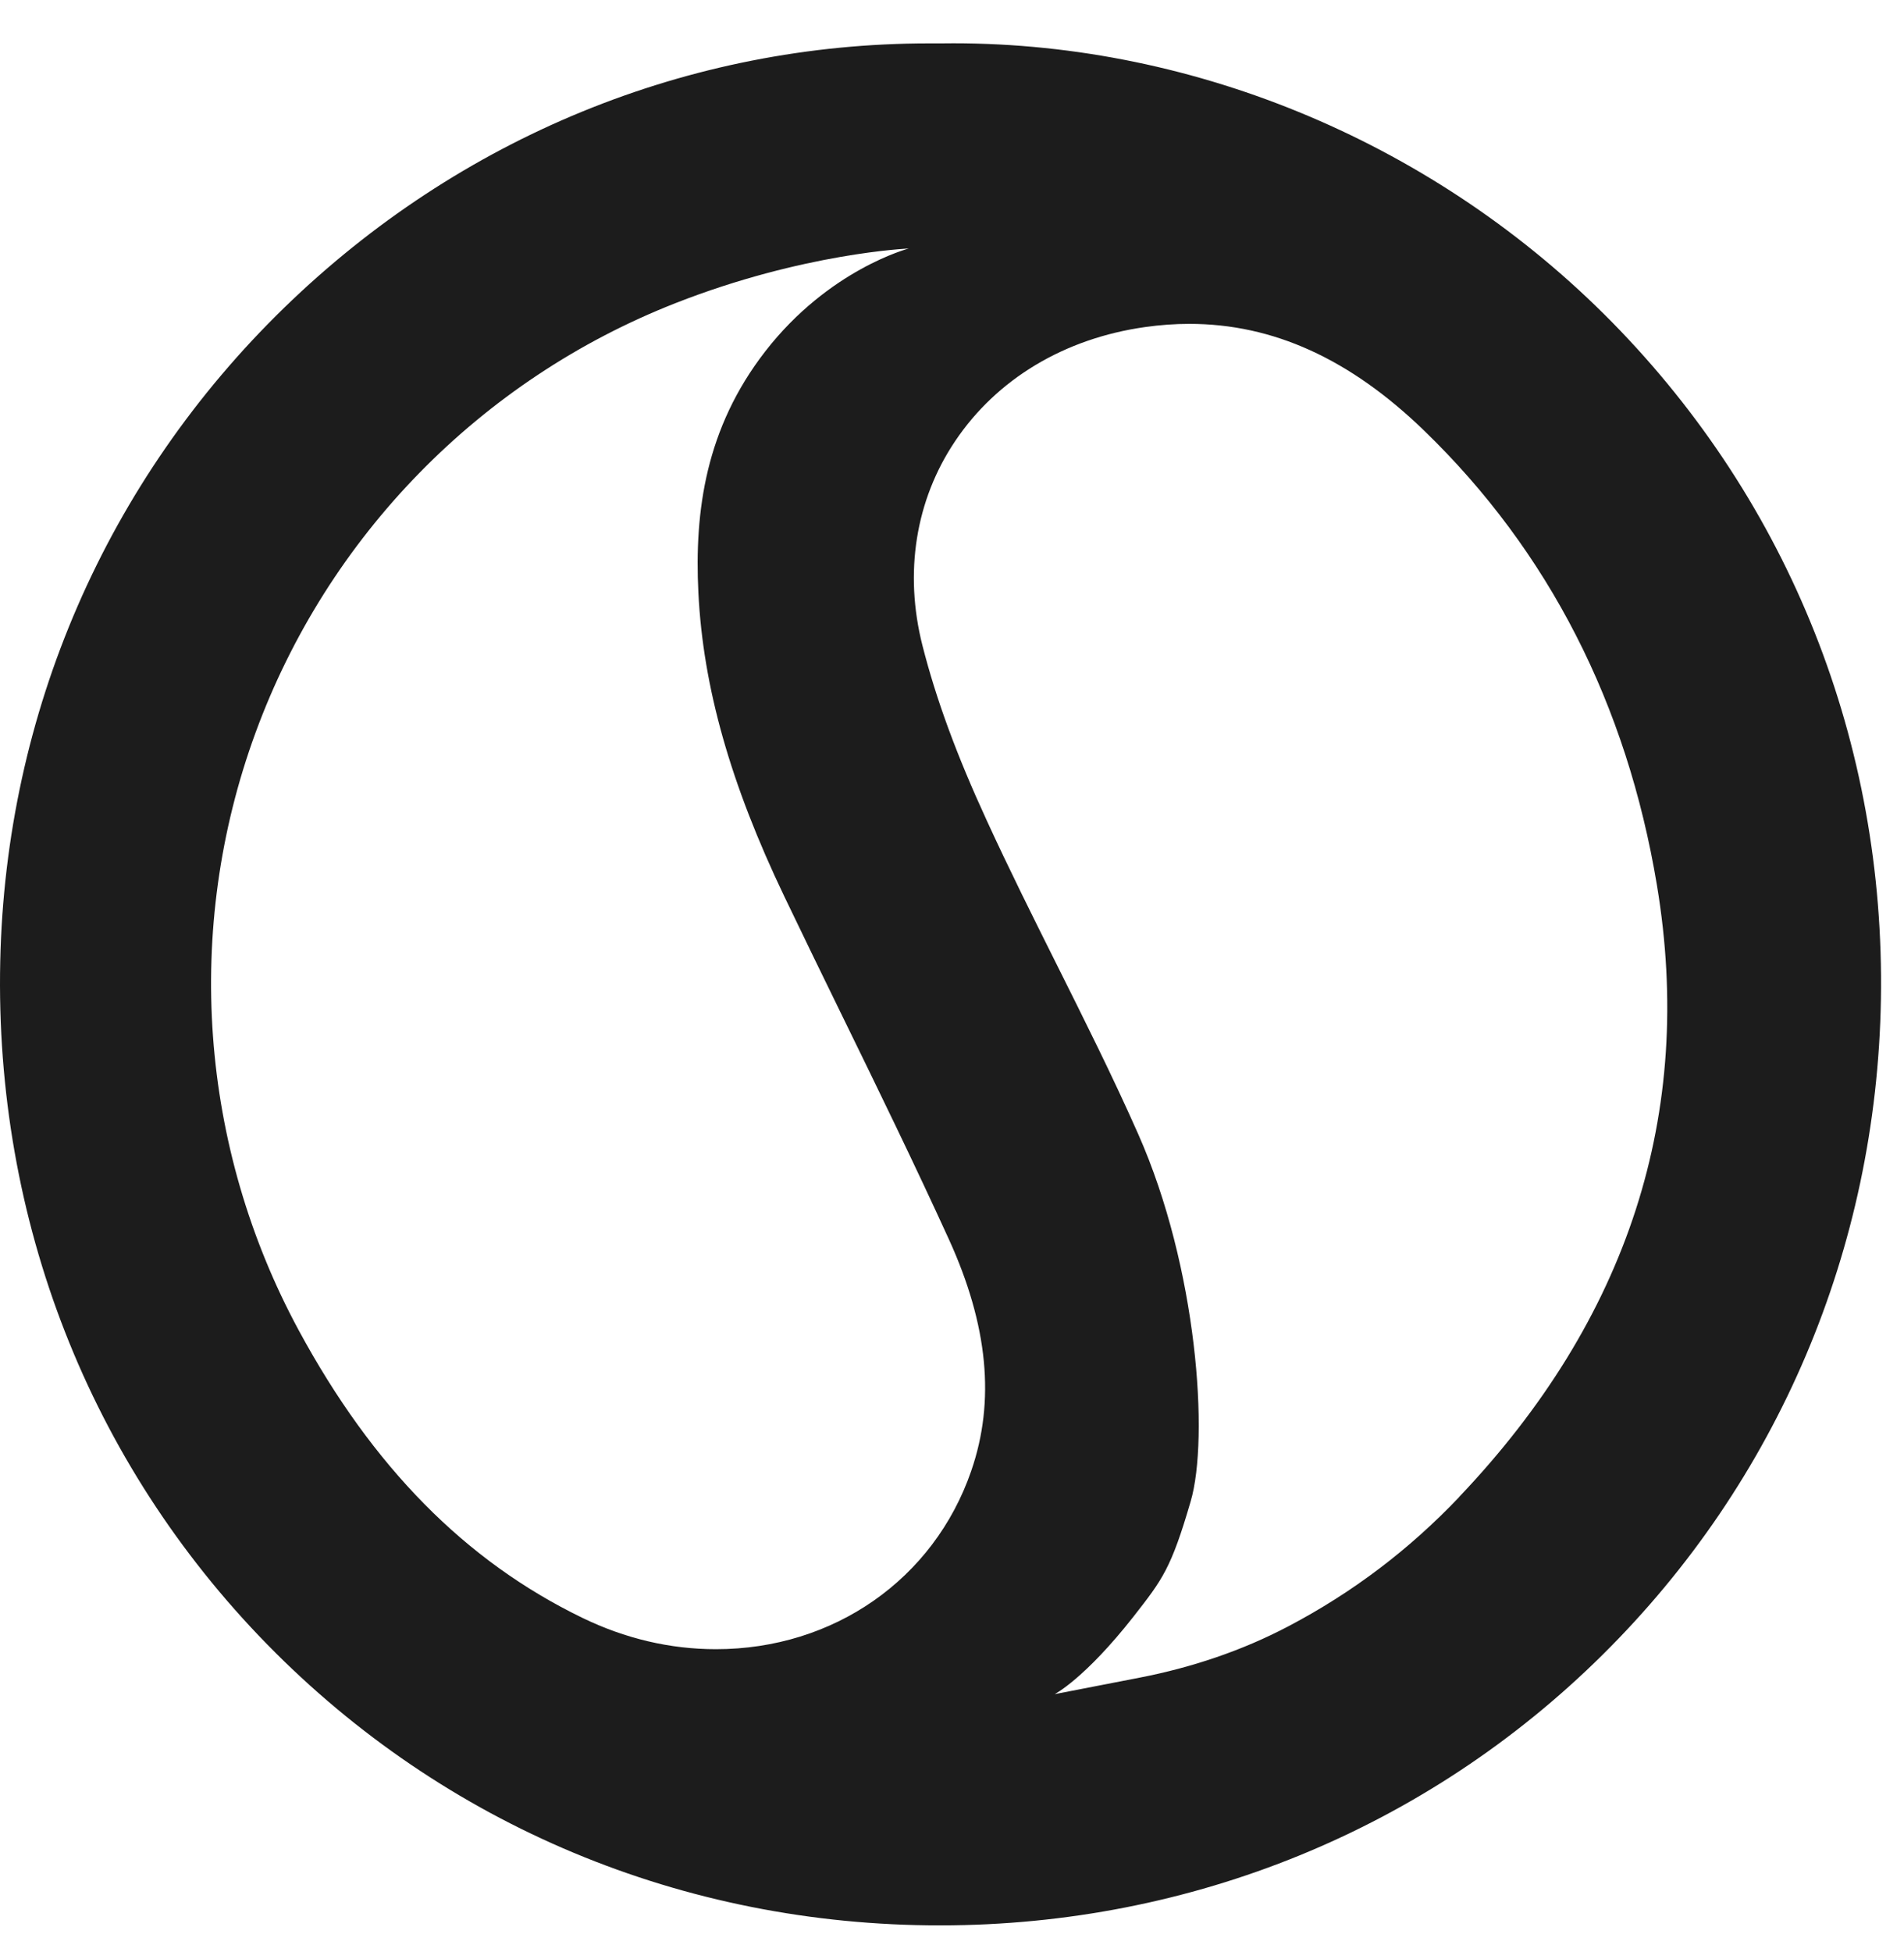 <svg width="40" height="41" viewBox="0 0 40 41" fill="none" xmlns="http://www.w3.org/2000/svg">
<path d="M9.811 38.727C9.811 38.727 9.82 38.731 9.824 38.735C9.819 38.731 9.814 38.73 9.811 38.727Z" fill="#1C1C1C"/>
<path d="M33.867 6.766C30.207 3.045 25.163 0.909 20.03 0.909C19.942 0.909 19.853 0.909 19.765 0.911H19.744C19.669 0.911 19.593 0.911 19.517 0.911C14.467 0.911 9.657 2.881 5.974 6.459C2.239 10.089 0.117 14.965 0.005 20.193C-0.113 25.623 1.879 30.715 5.612 34.531C9.337 38.336 14.354 40.433 19.742 40.433H19.763C25.034 40.428 29.974 38.408 33.67 34.748C37.349 31.106 39.425 26.219 39.515 20.991C39.606 15.615 37.6 10.565 33.867 6.766ZM20.403 30.892C19.618 33.164 17.514 34.633 15.041 34.633C14.079 34.633 13.134 34.411 12.233 33.974C9.774 32.782 7.827 30.804 6.274 27.933C4.192 24.078 3.86 19.509 5.365 15.396C6.875 11.267 10.091 7.974 14.191 6.366C16.88 5.31 19.091 5.219 19.091 5.219C19.091 5.219 17.414 5.654 16.075 7.381C14.829 8.989 14.586 10.723 14.672 12.449C14.771 14.433 15.345 16.46 16.478 18.827C16.88 19.665 17.294 20.517 17.696 21.338C18.443 22.866 19.214 24.447 19.934 26.024C20.757 27.829 20.912 29.42 20.404 30.888L20.403 30.892ZM30.659 31.434C29.608 32.539 28.425 33.437 27.071 34.15C26.091 34.666 25.032 35.019 23.945 35.23L22.157 35.577C22.157 35.577 22.789 35.254 23.815 33.946C24.426 33.164 24.602 32.94 25.014 31.529C25.404 30.197 25.155 26.621 23.913 23.818C23.383 22.619 22.78 21.416 22.199 20.253C21.709 19.273 21.203 18.26 20.735 17.241C20.097 15.857 19.667 14.686 19.379 13.555C18.991 12.027 19.233 10.503 20.065 9.265C20.942 7.958 22.361 7.107 24.057 6.868C24.368 6.824 24.681 6.801 24.983 6.801C26.746 6.801 28.36 7.535 29.921 9.045C32.532 11.572 34.176 14.784 34.81 18.592C35.606 23.379 34.208 27.699 30.657 31.433L30.659 31.434Z" fill="#1C1C1C"/>
</svg>
